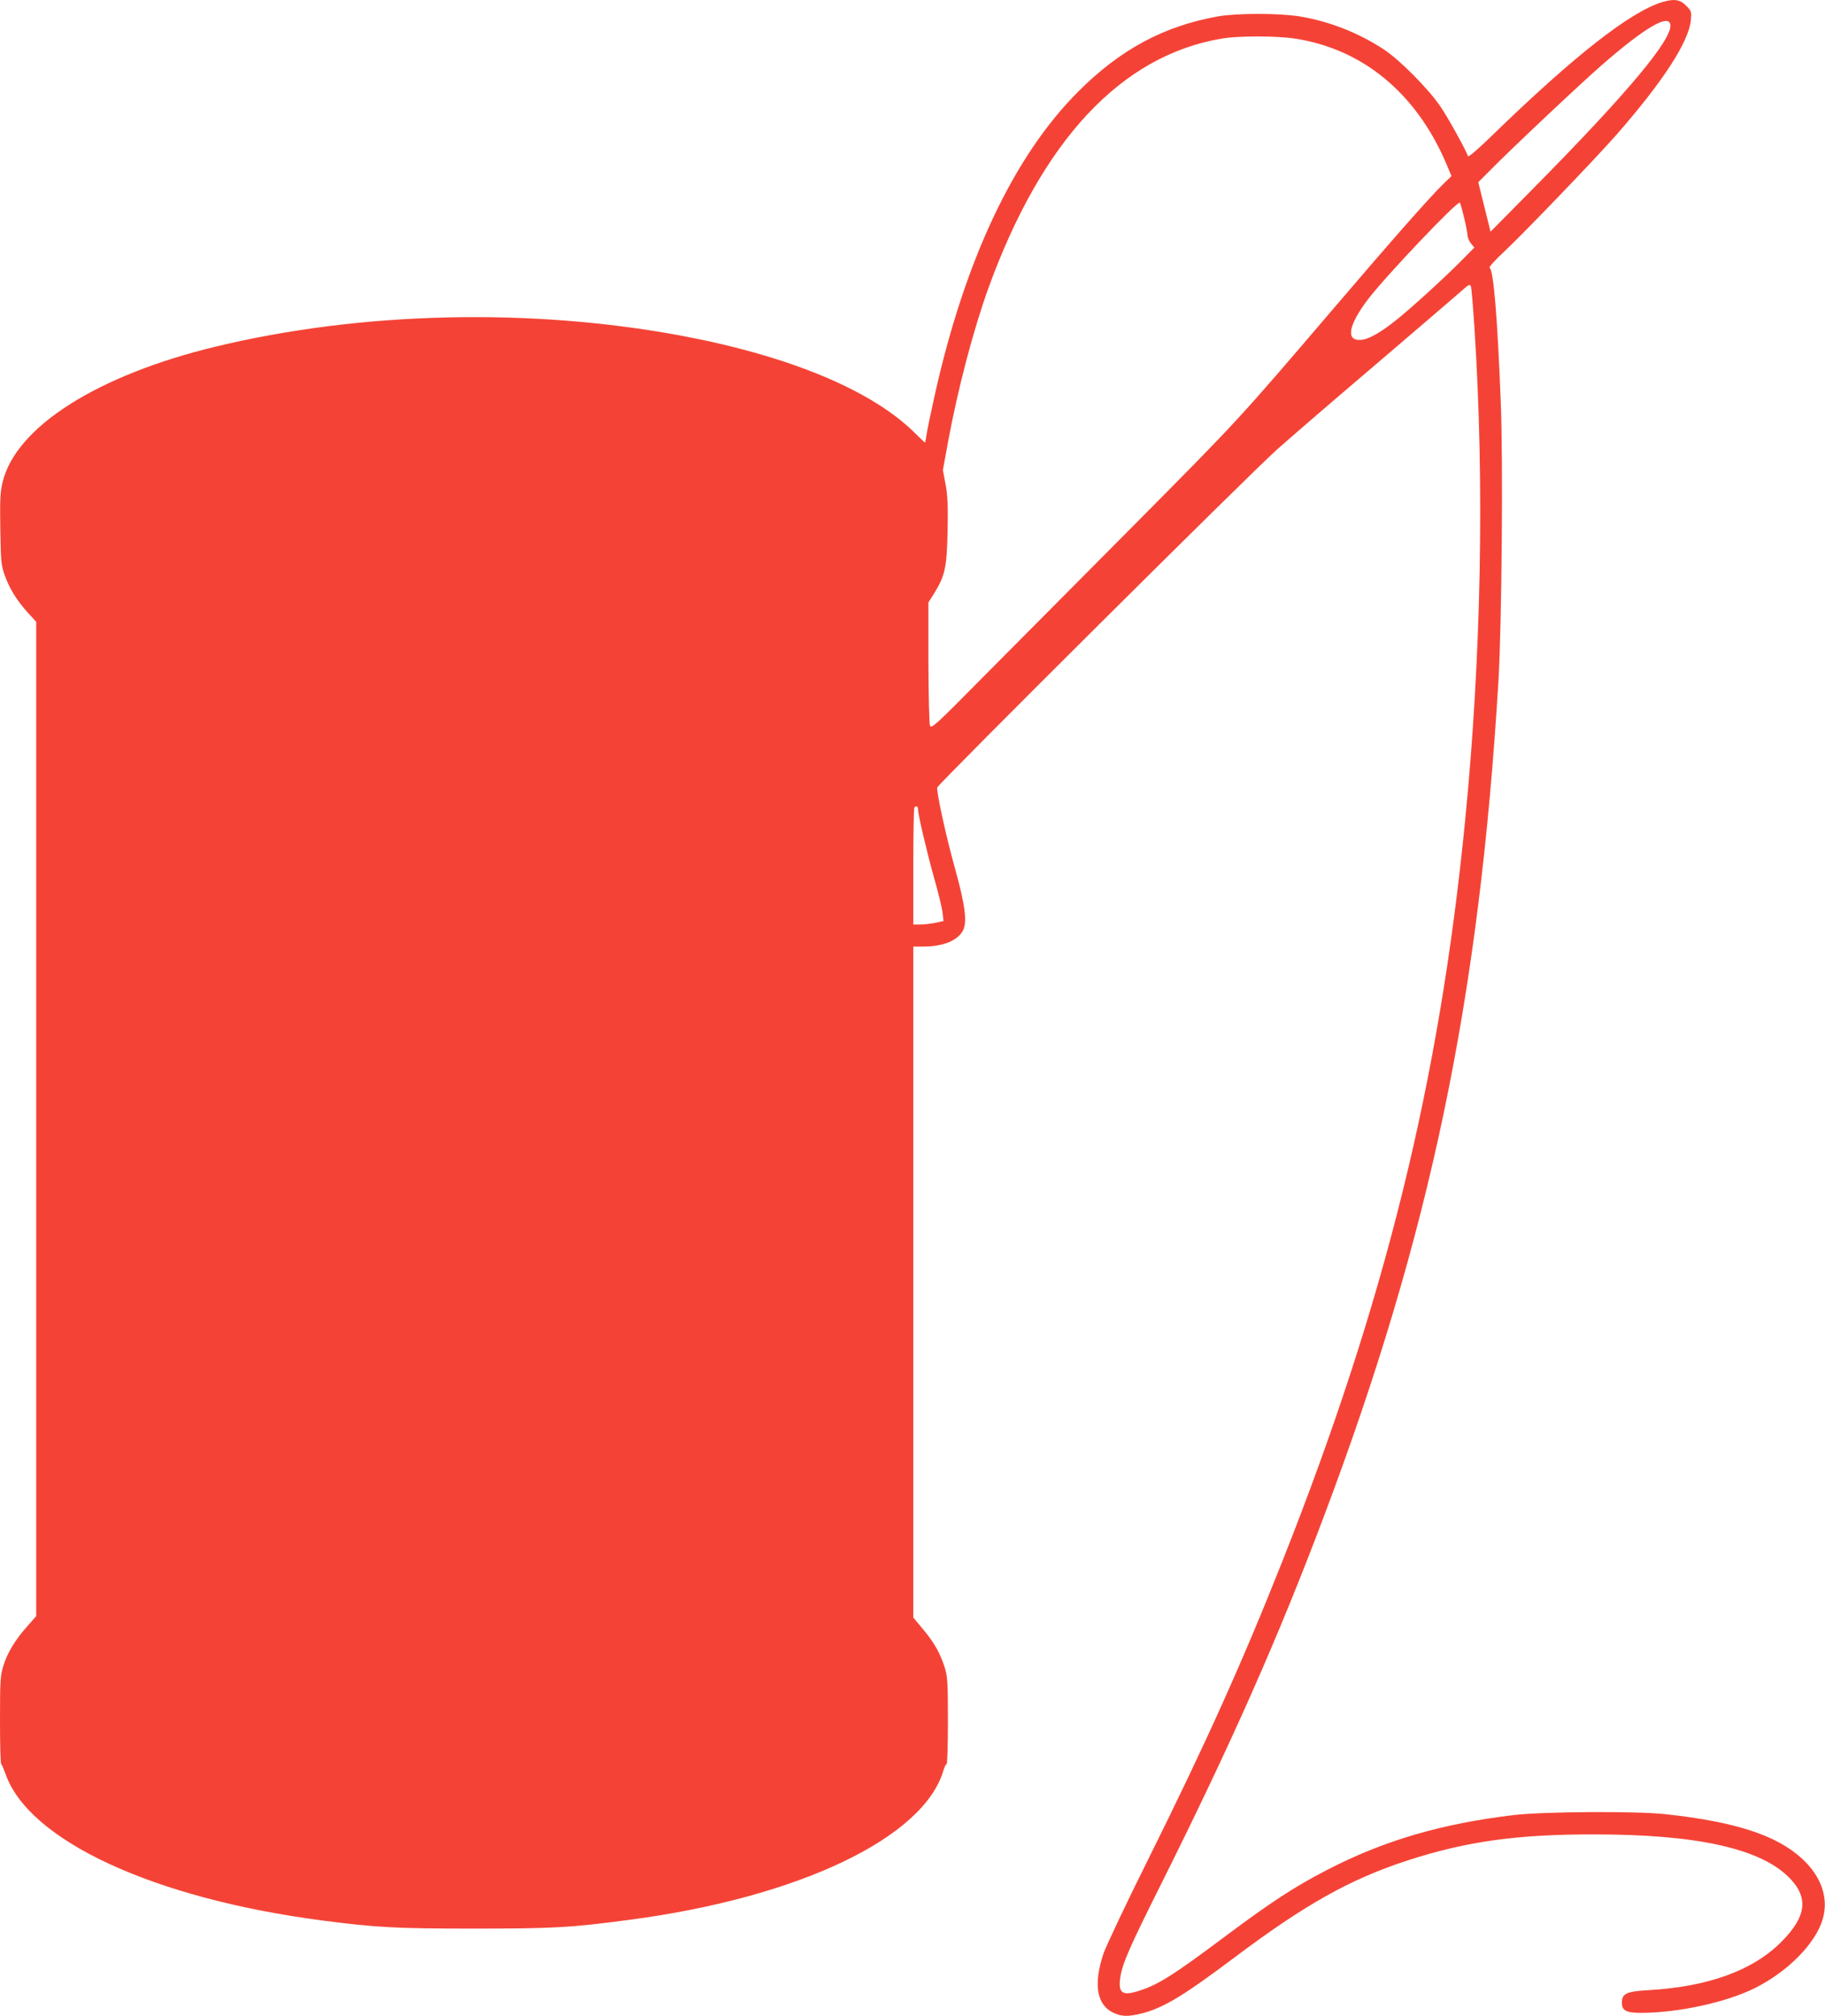 <?xml version="1.0" standalone="no"?>
<!DOCTYPE svg PUBLIC "-//W3C//DTD SVG 20010904//EN"
 "http://www.w3.org/TR/2001/REC-SVG-20010904/DTD/svg10.dtd">
<svg version="1.0" xmlns="http://www.w3.org/2000/svg"
 width="1159pt" height="1280pt" viewBox="0 0 1159 1280"
 preserveAspectRatio="xMidYMid meet">
<g transform="translate(0,1280) scale(0.1,-0.1)"
fill="#f44336" stroke="none">
<path d="M10554 12786 c-205 -64 -559 -342 -1083 -851 -83 -81 -146 -135 -148
-127 -16 44 -125 242 -176 317 -76 111 -256 293 -357 360 -160 106 -349 180
-537 211 -131 21 -398 21 -518 0 -346 -62 -622 -211 -890 -480 -407 -408 -718
-1067 -909 -1926 -25 -113 -49 -226 -52 -252 -4 -27 -8 -48 -10 -48 -1 0 -29
26 -61 58 -273 273 -799 492 -1488 621 -957 178 -2030 153 -2952 -69 -757
-182 -1274 -512 -1357 -863 -15 -62 -17 -111 -14 -298 3 -203 6 -230 27 -289
30 -85 76 -160 145 -237 l56 -61 0 -3157 0 -3156 -57 -65 c-75 -83 -129 -172
-153 -255 -18 -59 -20 -96 -20 -342 0 -151 3 -277 8 -279 4 -1 15 -28 26 -58
145 -425 940 -794 2016 -934 339 -44 463 -51 960 -51 509 0 614 6 990 56 1069
141 1865 519 1991 947 7 23 16 42 21 42 4 0 8 123 8 273 0 235 -3 280 -18 332
-29 95 -69 166 -138 248 l-64 77 0 2130 0 2130 63 0 c126 0 220 38 253 103 27
52 13 164 -51 392 -57 205 -118 484 -113 515 4 21 1978 1985 2158 2146 74 66
353 307 620 534 267 228 512 438 545 467 52 47 60 51 66 35 4 -10 14 -130 23
-268 64 -988 43 -2090 -60 -3129 -163 -1654 -509 -3055 -1159 -4695 -254 -641
-488 -1161 -853 -1895 -140 -280 -267 -550 -284 -598 -66 -197 -43 -329 66
-378 51 -23 91 -24 175 -3 138 34 266 112 586 352 452 340 739 501 1105 620
370 120 694 166 1185 165 646 0 1046 -88 1231 -268 133 -130 119 -252 -45
-416 -181 -181 -466 -284 -844 -305 -138 -8 -167 -22 -167 -79 0 -51 27 -65
125 -65 236 1 539 67 719 157 209 104 386 283 431 437 40 133 -8 273 -132 386
-161 148 -423 233 -863 281 -183 21 -779 17 -965 -5 -463 -55 -830 -163 -1192
-351 -201 -104 -349 -201 -627 -408 -354 -265 -448 -324 -579 -362 -92 -27
-117 -5 -102 92 13 86 56 185 255 583 450 901 745 1566 1036 2338 677 1795
988 3283 1110 5307 21 357 30 1385 15 1765 -21 542 -46 845 -71 860 -6 4 36
50 93 103 116 108 579 589 713 742 296 338 459 590 472 727 5 55 3 59 -31 93
-39 39 -77 44 -153 21z m54 -143 c13 -93 -275 -437 -877 -1046 l-265 -268 -39
157 -39 157 69 69 c137 140 572 549 711 671 275 240 430 332 440 260z m-2385
-88 c429 -65 770 -345 961 -792 l34 -81 -45 -43 c-95 -93 -315 -342 -718 -814
-591 -692 -592 -693 -1274 -1380 -339 -341 -762 -767 -941 -947 -299 -303
-325 -326 -334 -305 -5 12 -9 188 -10 402 l0 380 38 60 c68 111 79 163 84 395
3 162 0 224 -13 295 l-17 90 31 170 c63 343 161 715 256 980 341 943 844 1482
1484 1590 106 18 346 18 464 0z m1076 -1141 c12 -50 21 -100 21 -111 0 -11 10
-33 21 -48 l22 -27 -84 -85 c-106 -107 -323 -305 -412 -375 -95 -76 -169 -119
-216 -125 -107 -14 -92 87 37 257 113 148 569 628 583 613 4 -4 16 -49 28 -99z
m-3469 -3753 c0 -33 56 -271 104 -442 26 -90 49 -187 52 -215 l6 -52 -51 -11
c-29 -6 -72 -11 -96 -11 l-45 0 0 368 c0 203 3 372 7 375 12 13 23 7 23 -12z"/>
</g>
</svg>
